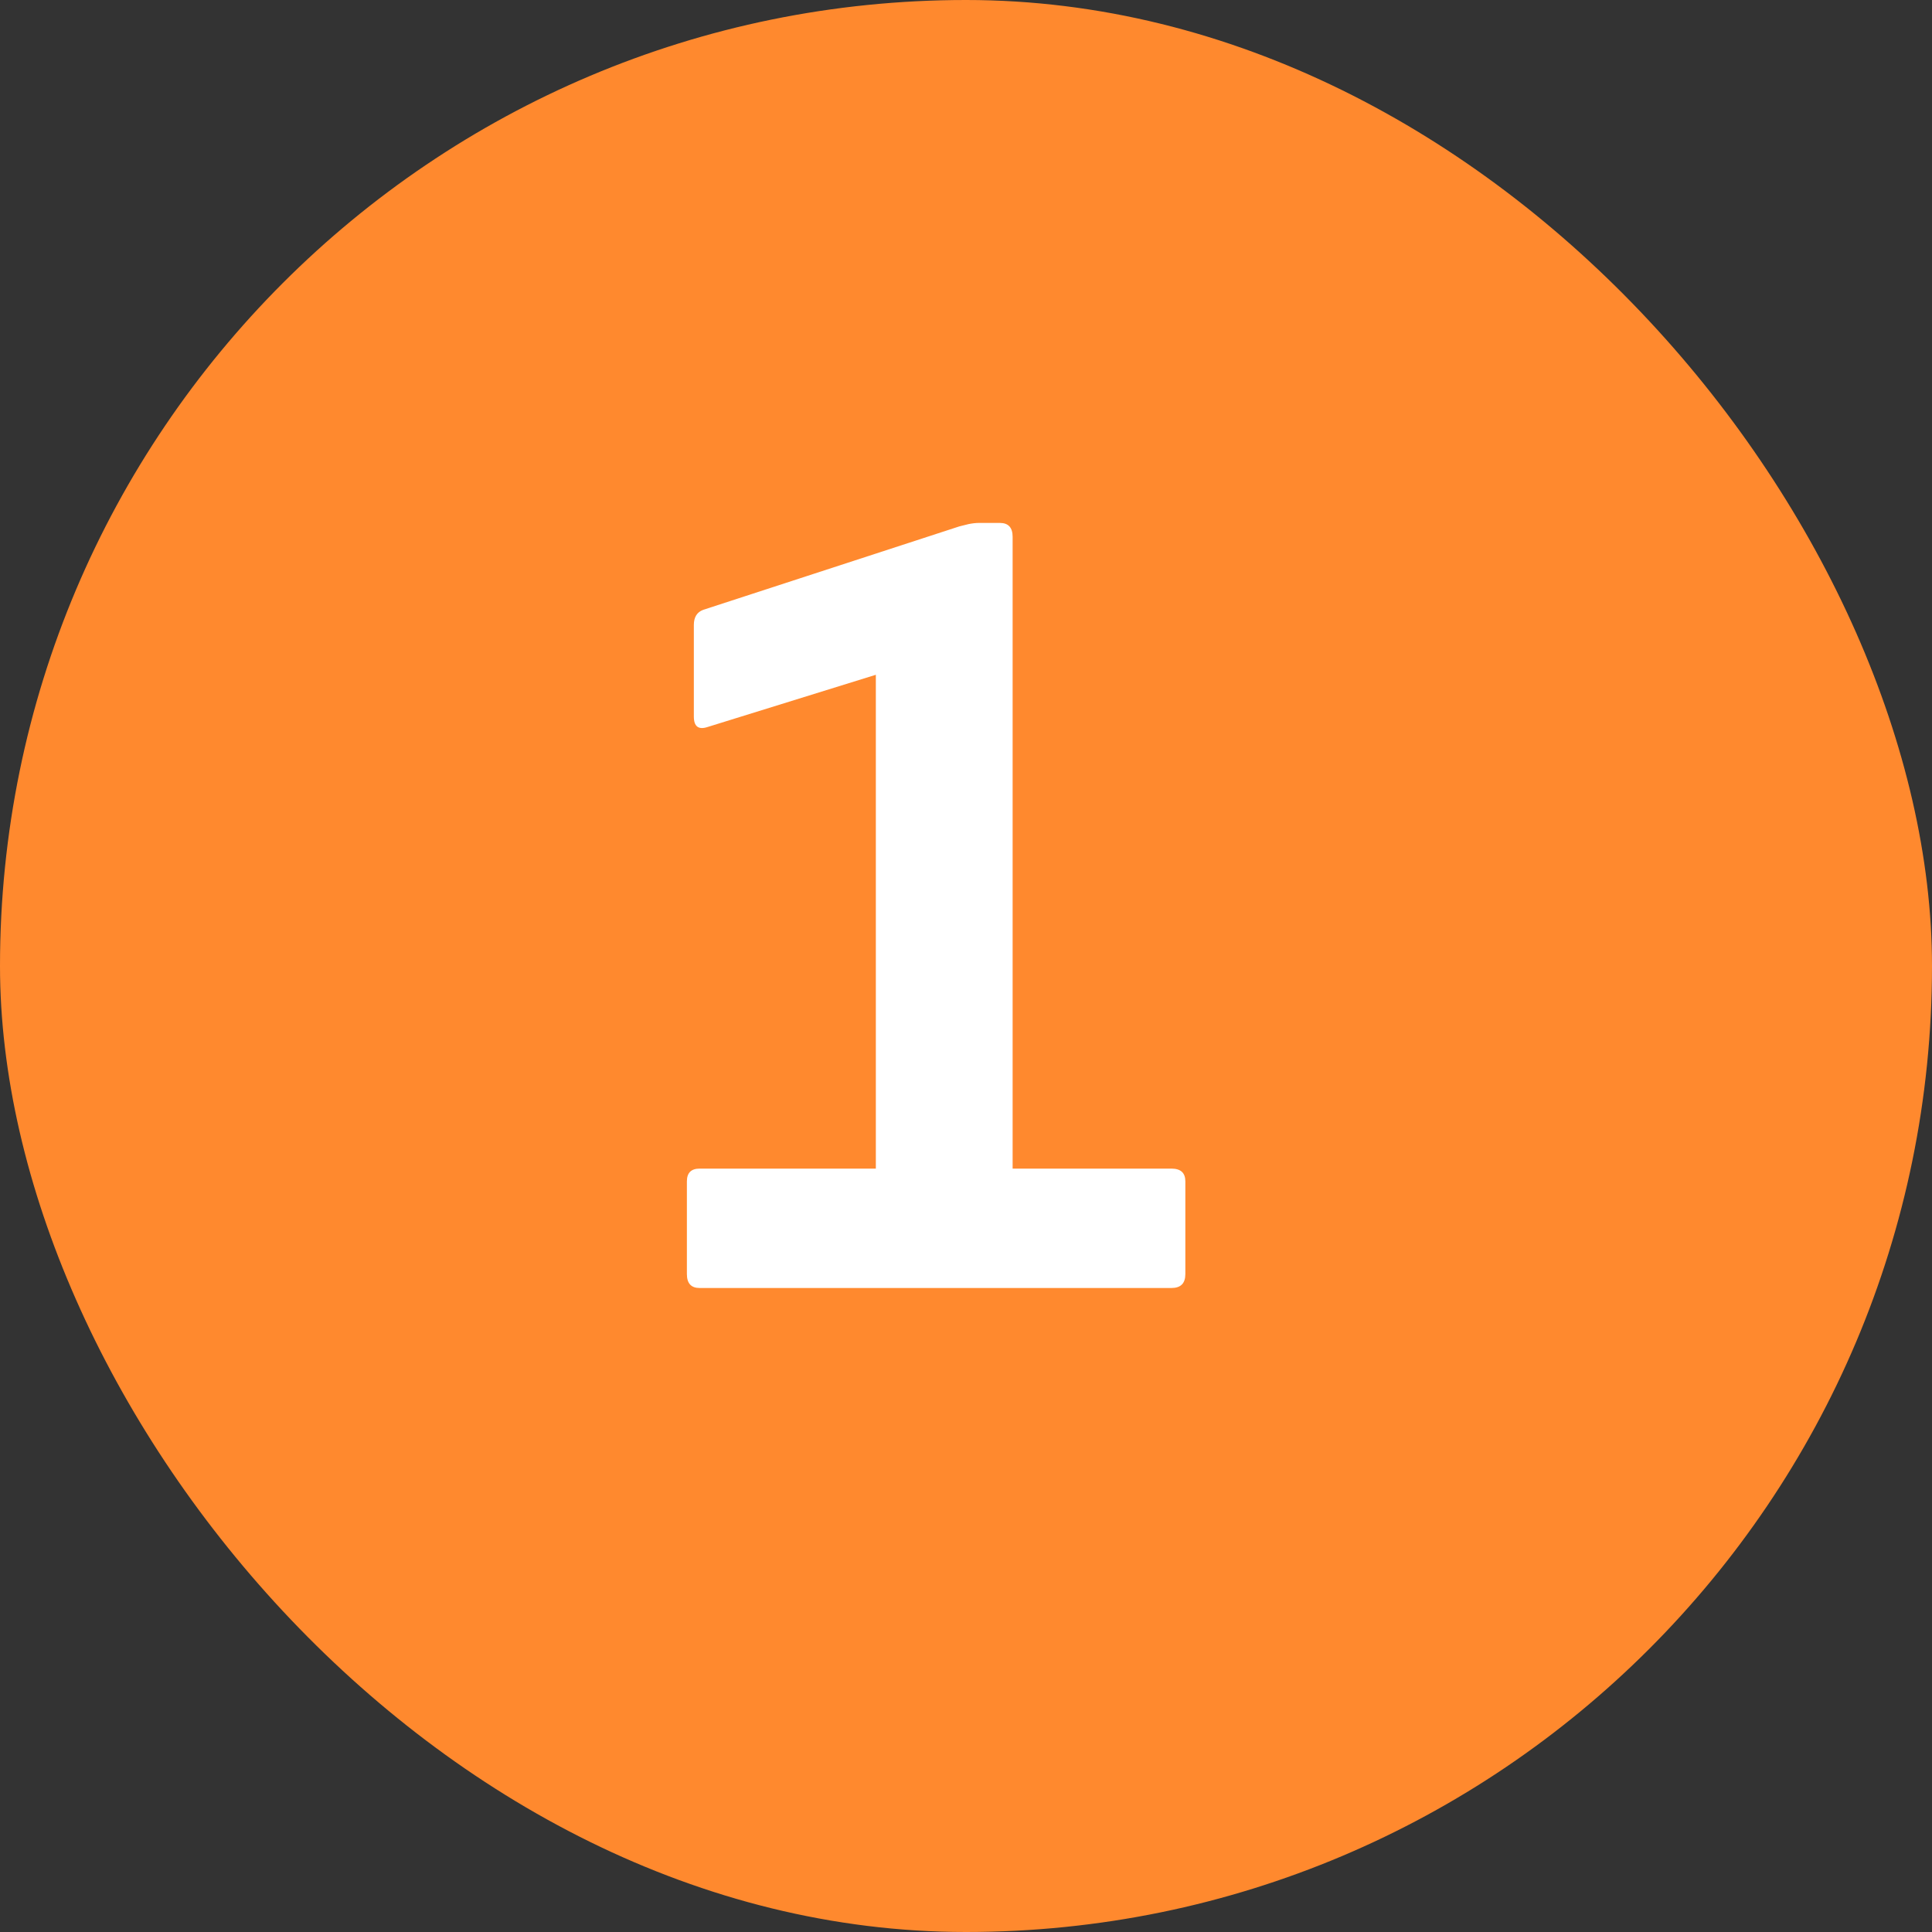 <?xml version="1.0" encoding="UTF-8"?> <svg xmlns="http://www.w3.org/2000/svg" width="30" height="30" viewBox="0 0 30 30" fill="none"><rect x="0" y="0" width="30" height="30" fill="#333333" stroke="none"/><rect width="30" height="30" rx="15" fill="#FF892E"></rect><path d="M10.864 20C10.732 20 10.666 19.928 10.666 19.784V18.344C10.666 18.212 10.732 18.146 10.864 18.146H13.6V10.478L10.99 11.288C10.846 11.336 10.774 11.282 10.774 11.126V9.704C10.774 9.584 10.822 9.506 10.918 9.47L14.896 8.174C14.944 8.162 14.992 8.15 15.04 8.138C15.1 8.126 15.154 8.12 15.202 8.12H15.526C15.658 8.12 15.724 8.192 15.724 8.336V18.146H18.19C18.334 18.146 18.406 18.212 18.406 18.344V19.784C18.406 19.928 18.334 20 18.19 20H10.864Z" fill="white"></path></svg> 